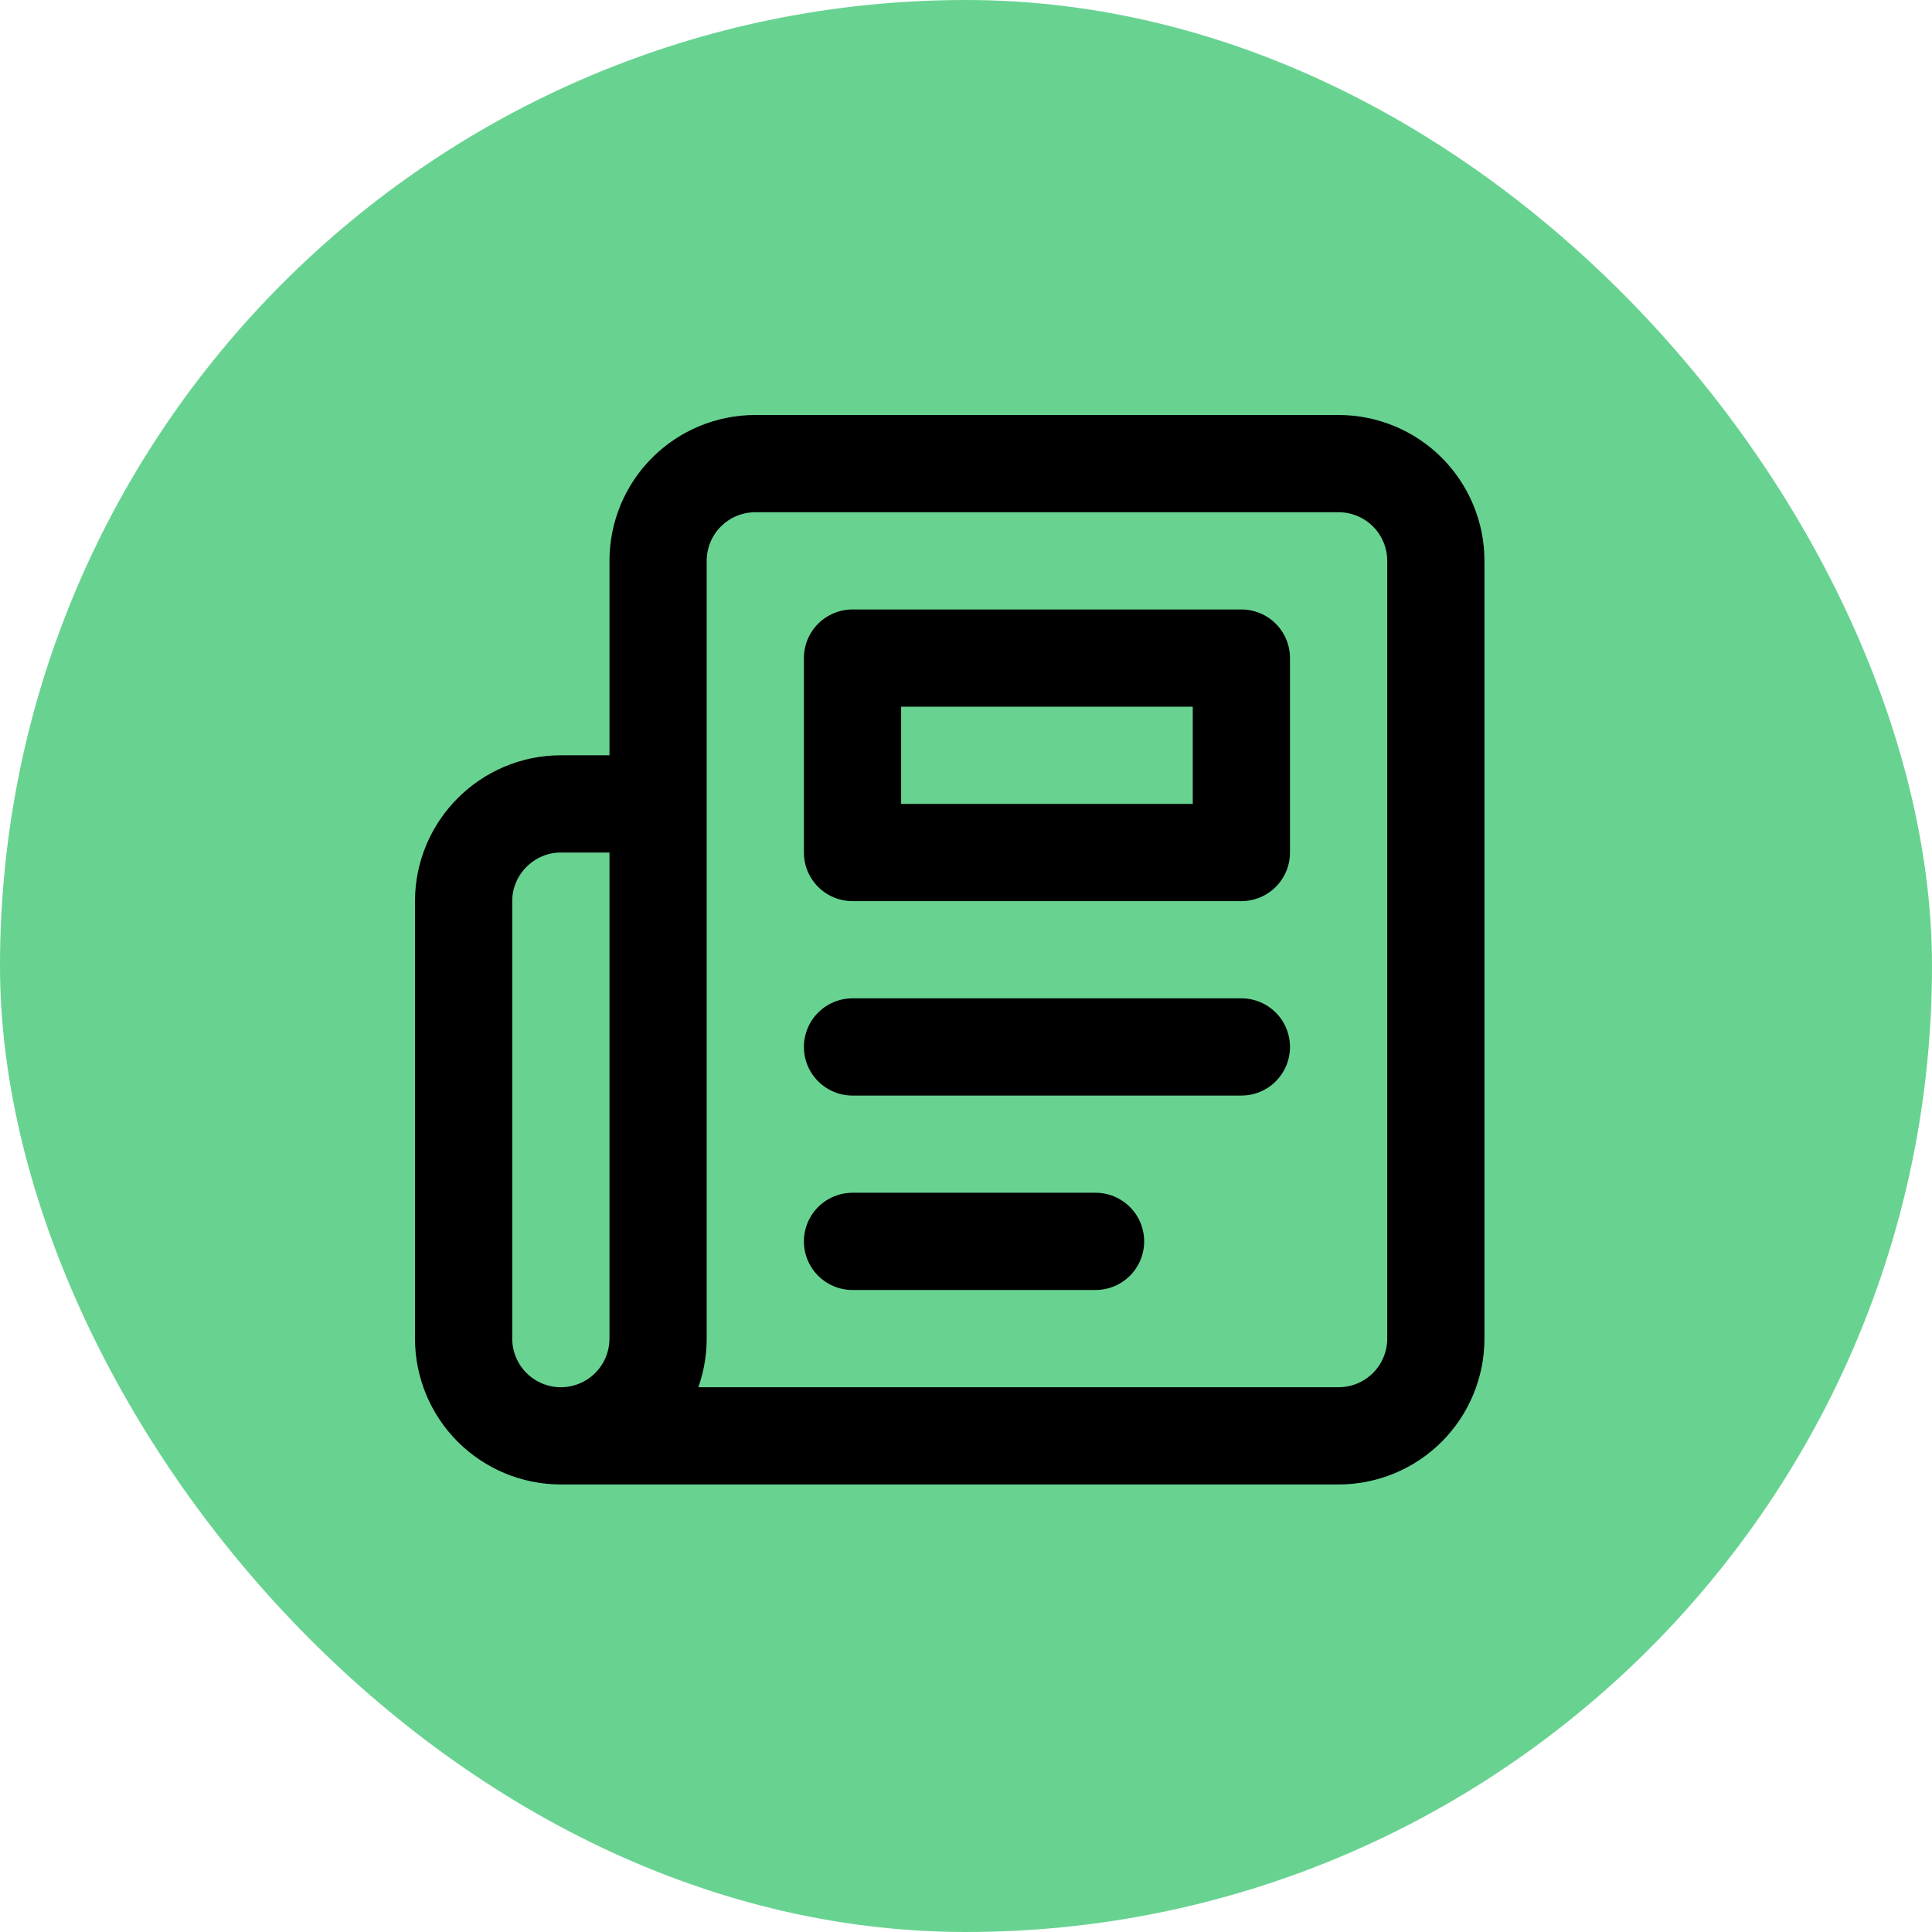 <svg width="58" height="58" viewBox="0 0 58 58" fill="none" xmlns="http://www.w3.org/2000/svg">
<rect width="58" height="58" rx="29" fill="#68D391"/>
<path d="M16.837 43.105H40.186C40.96 43.105 41.702 42.797 42.25 42.25C42.797 41.702 43.105 40.96 43.105 40.186V16.837C43.105 16.063 42.797 15.321 42.25 14.773C41.702 14.226 40.96 13.918 40.186 13.918H22.674C21.9 13.918 21.158 14.226 20.61 14.773C20.063 15.321 19.756 16.063 19.756 16.837V40.186C19.756 40.96 19.448 41.702 18.901 42.25C18.354 42.797 17.611 43.105 16.837 43.105ZM16.837 43.105C16.063 43.105 15.321 42.797 14.773 42.25C14.226 41.702 13.918 40.96 13.918 40.186V27.052C13.918 25.447 15.232 24.134 16.837 24.134H19.756M37.267 31.43H25.593M32.889 37.267H25.593M25.593 19.756H37.267V25.593H25.593V19.756Z" stroke="black" stroke-width="2.919" stroke-linecap="round" stroke-linejoin="round"/>
</svg>
